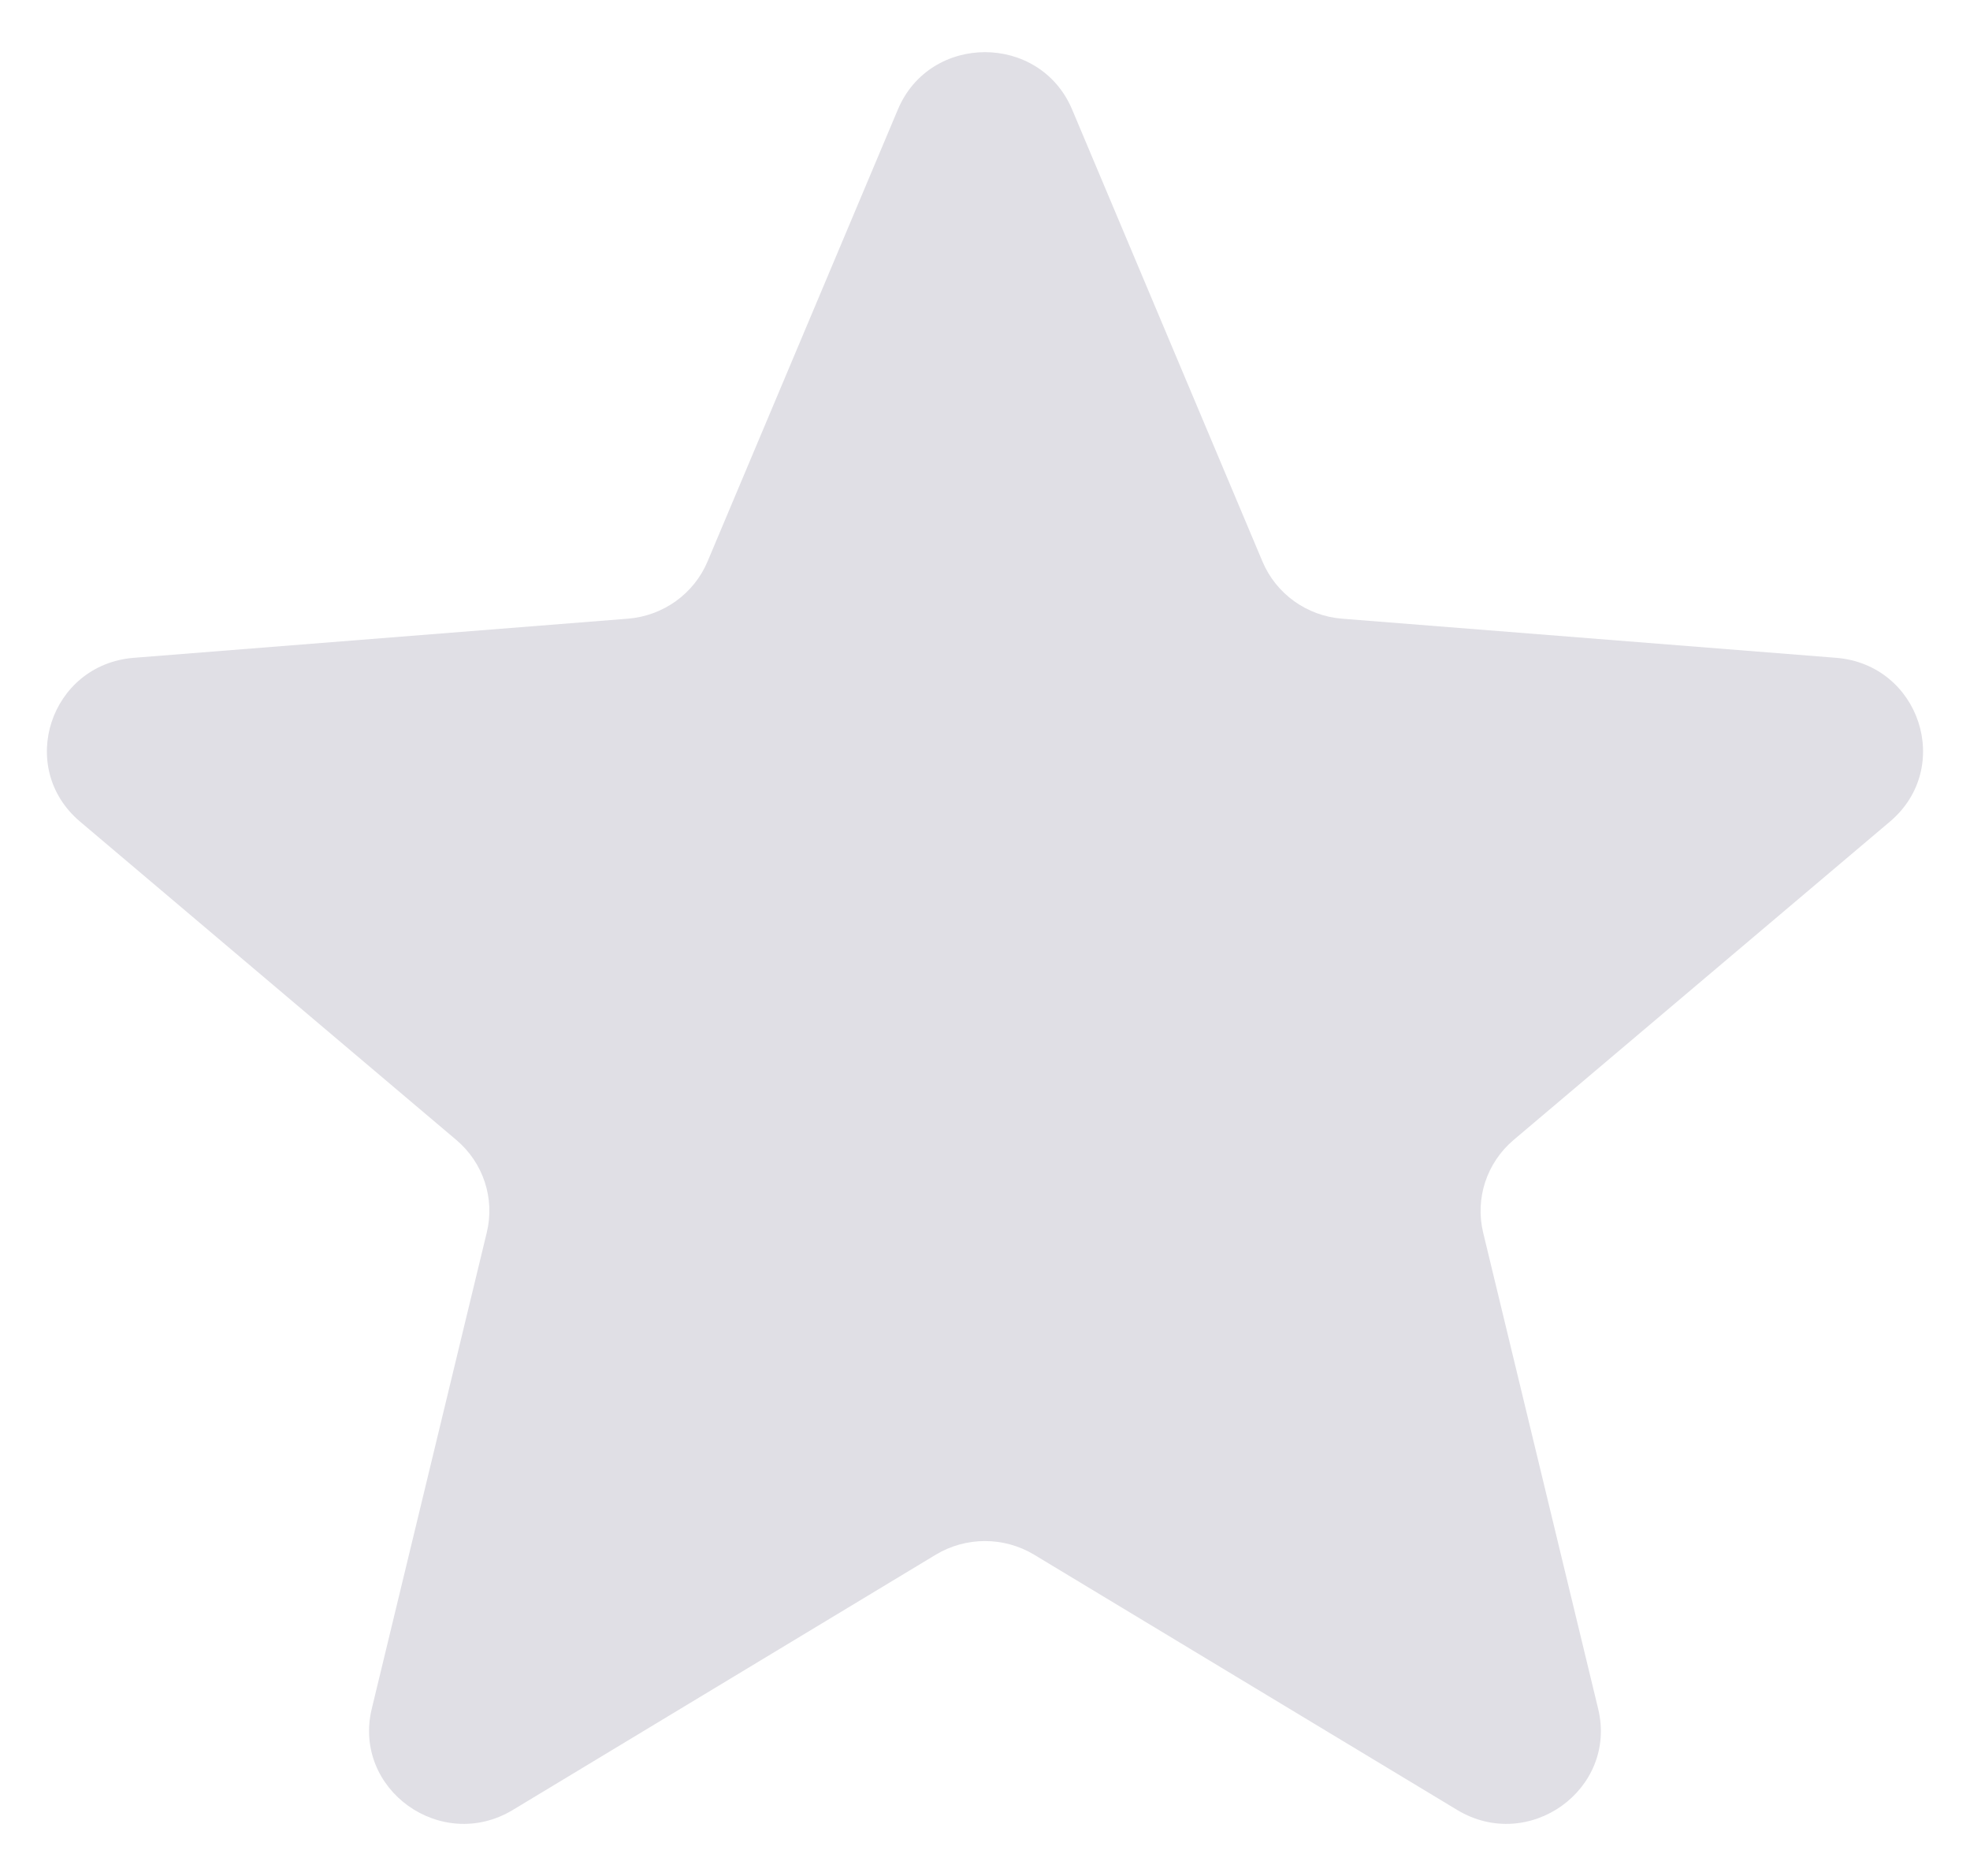 <svg width="21" height="20" viewBox="0 0 21 20" fill="none" xmlns="http://www.w3.org/2000/svg">
<path d="M9.571 1.168C9.914 0.352 11.085 0.352 11.429 1.168L13.458 5.987C13.603 6.331 13.93 6.566 14.306 6.596L19.572 7.013C20.465 7.084 20.826 8.184 20.147 8.759L16.134 12.154C15.848 12.397 15.723 12.777 15.81 13.14L17.036 18.217C17.244 19.077 16.297 19.757 15.533 19.296L11.024 16.575C10.702 16.381 10.297 16.381 9.975 16.575L5.467 19.296C4.703 19.757 3.756 19.077 3.963 18.217L5.189 13.14C5.277 12.777 5.152 12.397 4.865 12.154L0.853 8.759C0.173 8.184 0.535 7.084 1.427 7.013L6.693 6.596C7.069 6.566 7.397 6.331 7.542 5.987L9.571 1.168Z" fill="#E0DFE5"/>
</svg>
